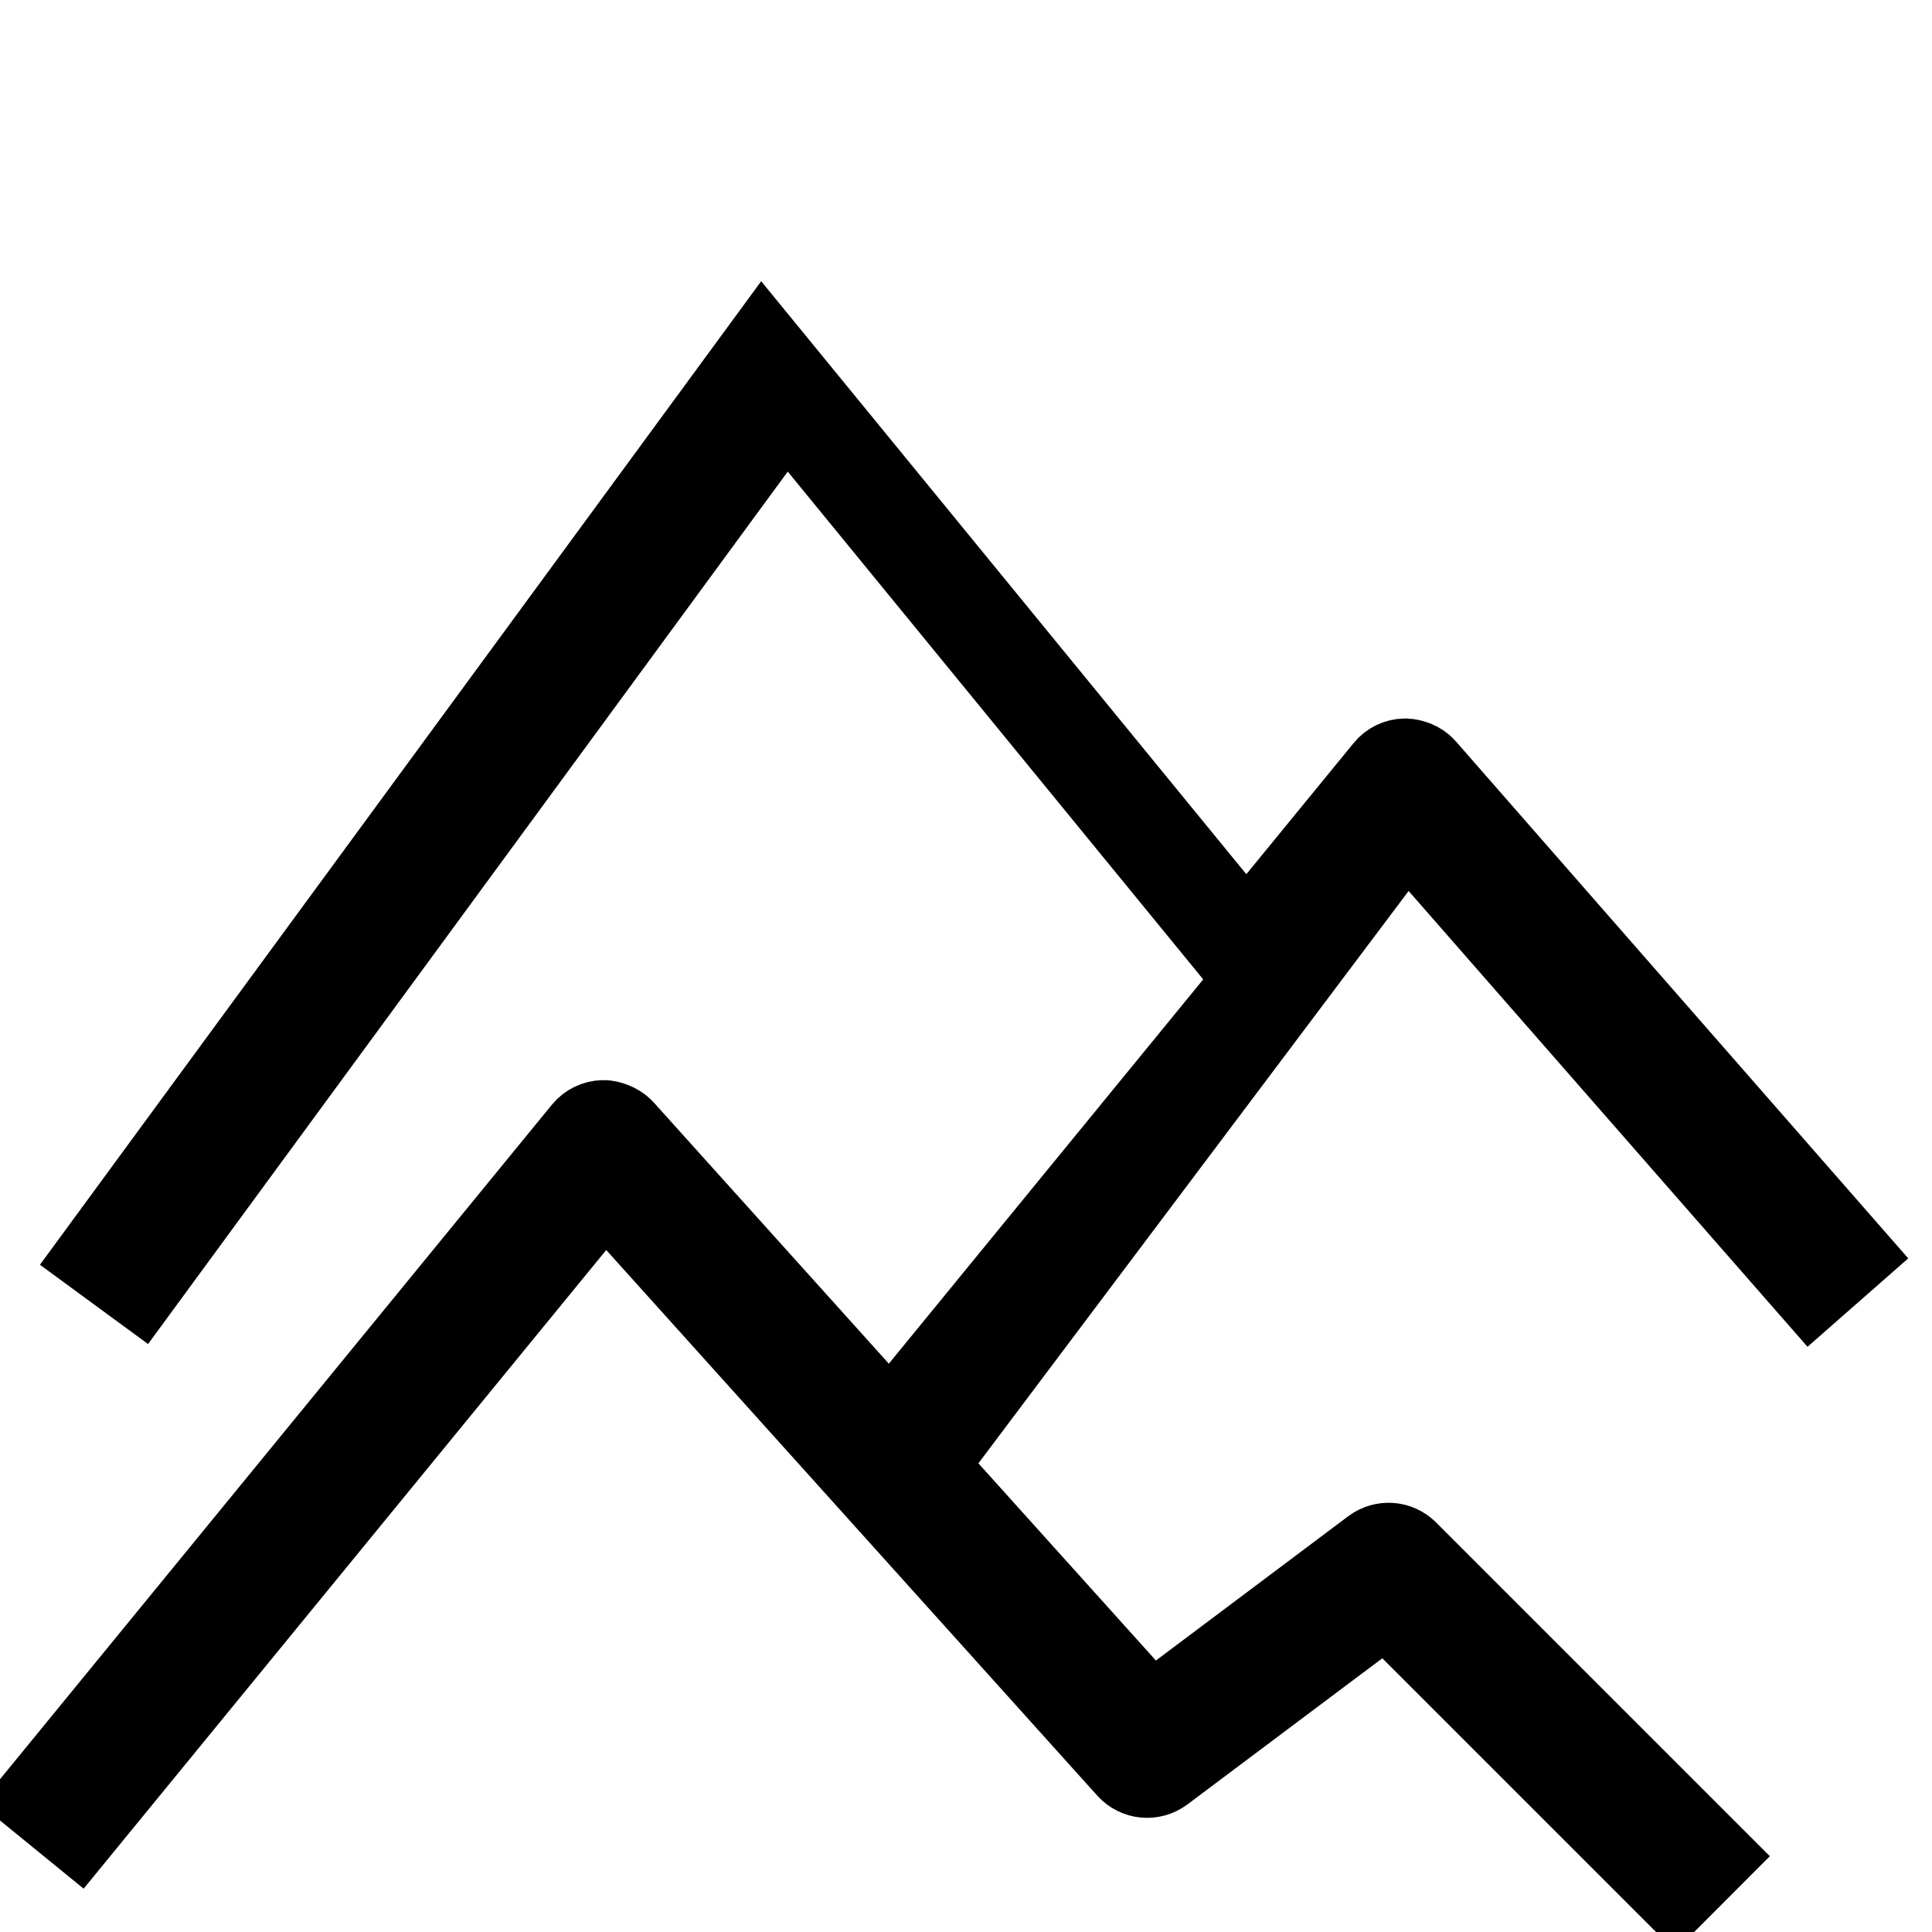 <svg xmlns="http://www.w3.org/2000/svg" viewBox="0 0 32 32" id="summit">
  <path d="M27.745,31.255l-4.779-4.779l-3.75,2.812c-0.149,0.11-0.359,0.091-0.483-0.047l-8.719-9.688L1.279,30.228
	l-0.558-0.455l9-11c0.067-0.082,0.166-0.13,0.271-0.133c0.073-0.002,0.205,0.042,0.276,0.119l4.481,4.979l6.149-7.516l-7.883-9.635
	L2.291,21.213L1.71,20.787L12.64,5.882l8.003,9.782l2.358-2.882c0.066-0.082,0.166-0.13,0.272-0.132
	c0.094,0.004,0.207,0.043,0.276,0.123l7,8l-0.541,0.475l-6.721-7.68L15.235,24.28l3.812,4.235l3.736-2.803
	c0.143-0.106,0.343-0.093,0.471,0.033l5,5L27.745,31.255z" stroke="#000000" stroke-width="1.5" transform="translate(0, 0)"/>
</svg>
